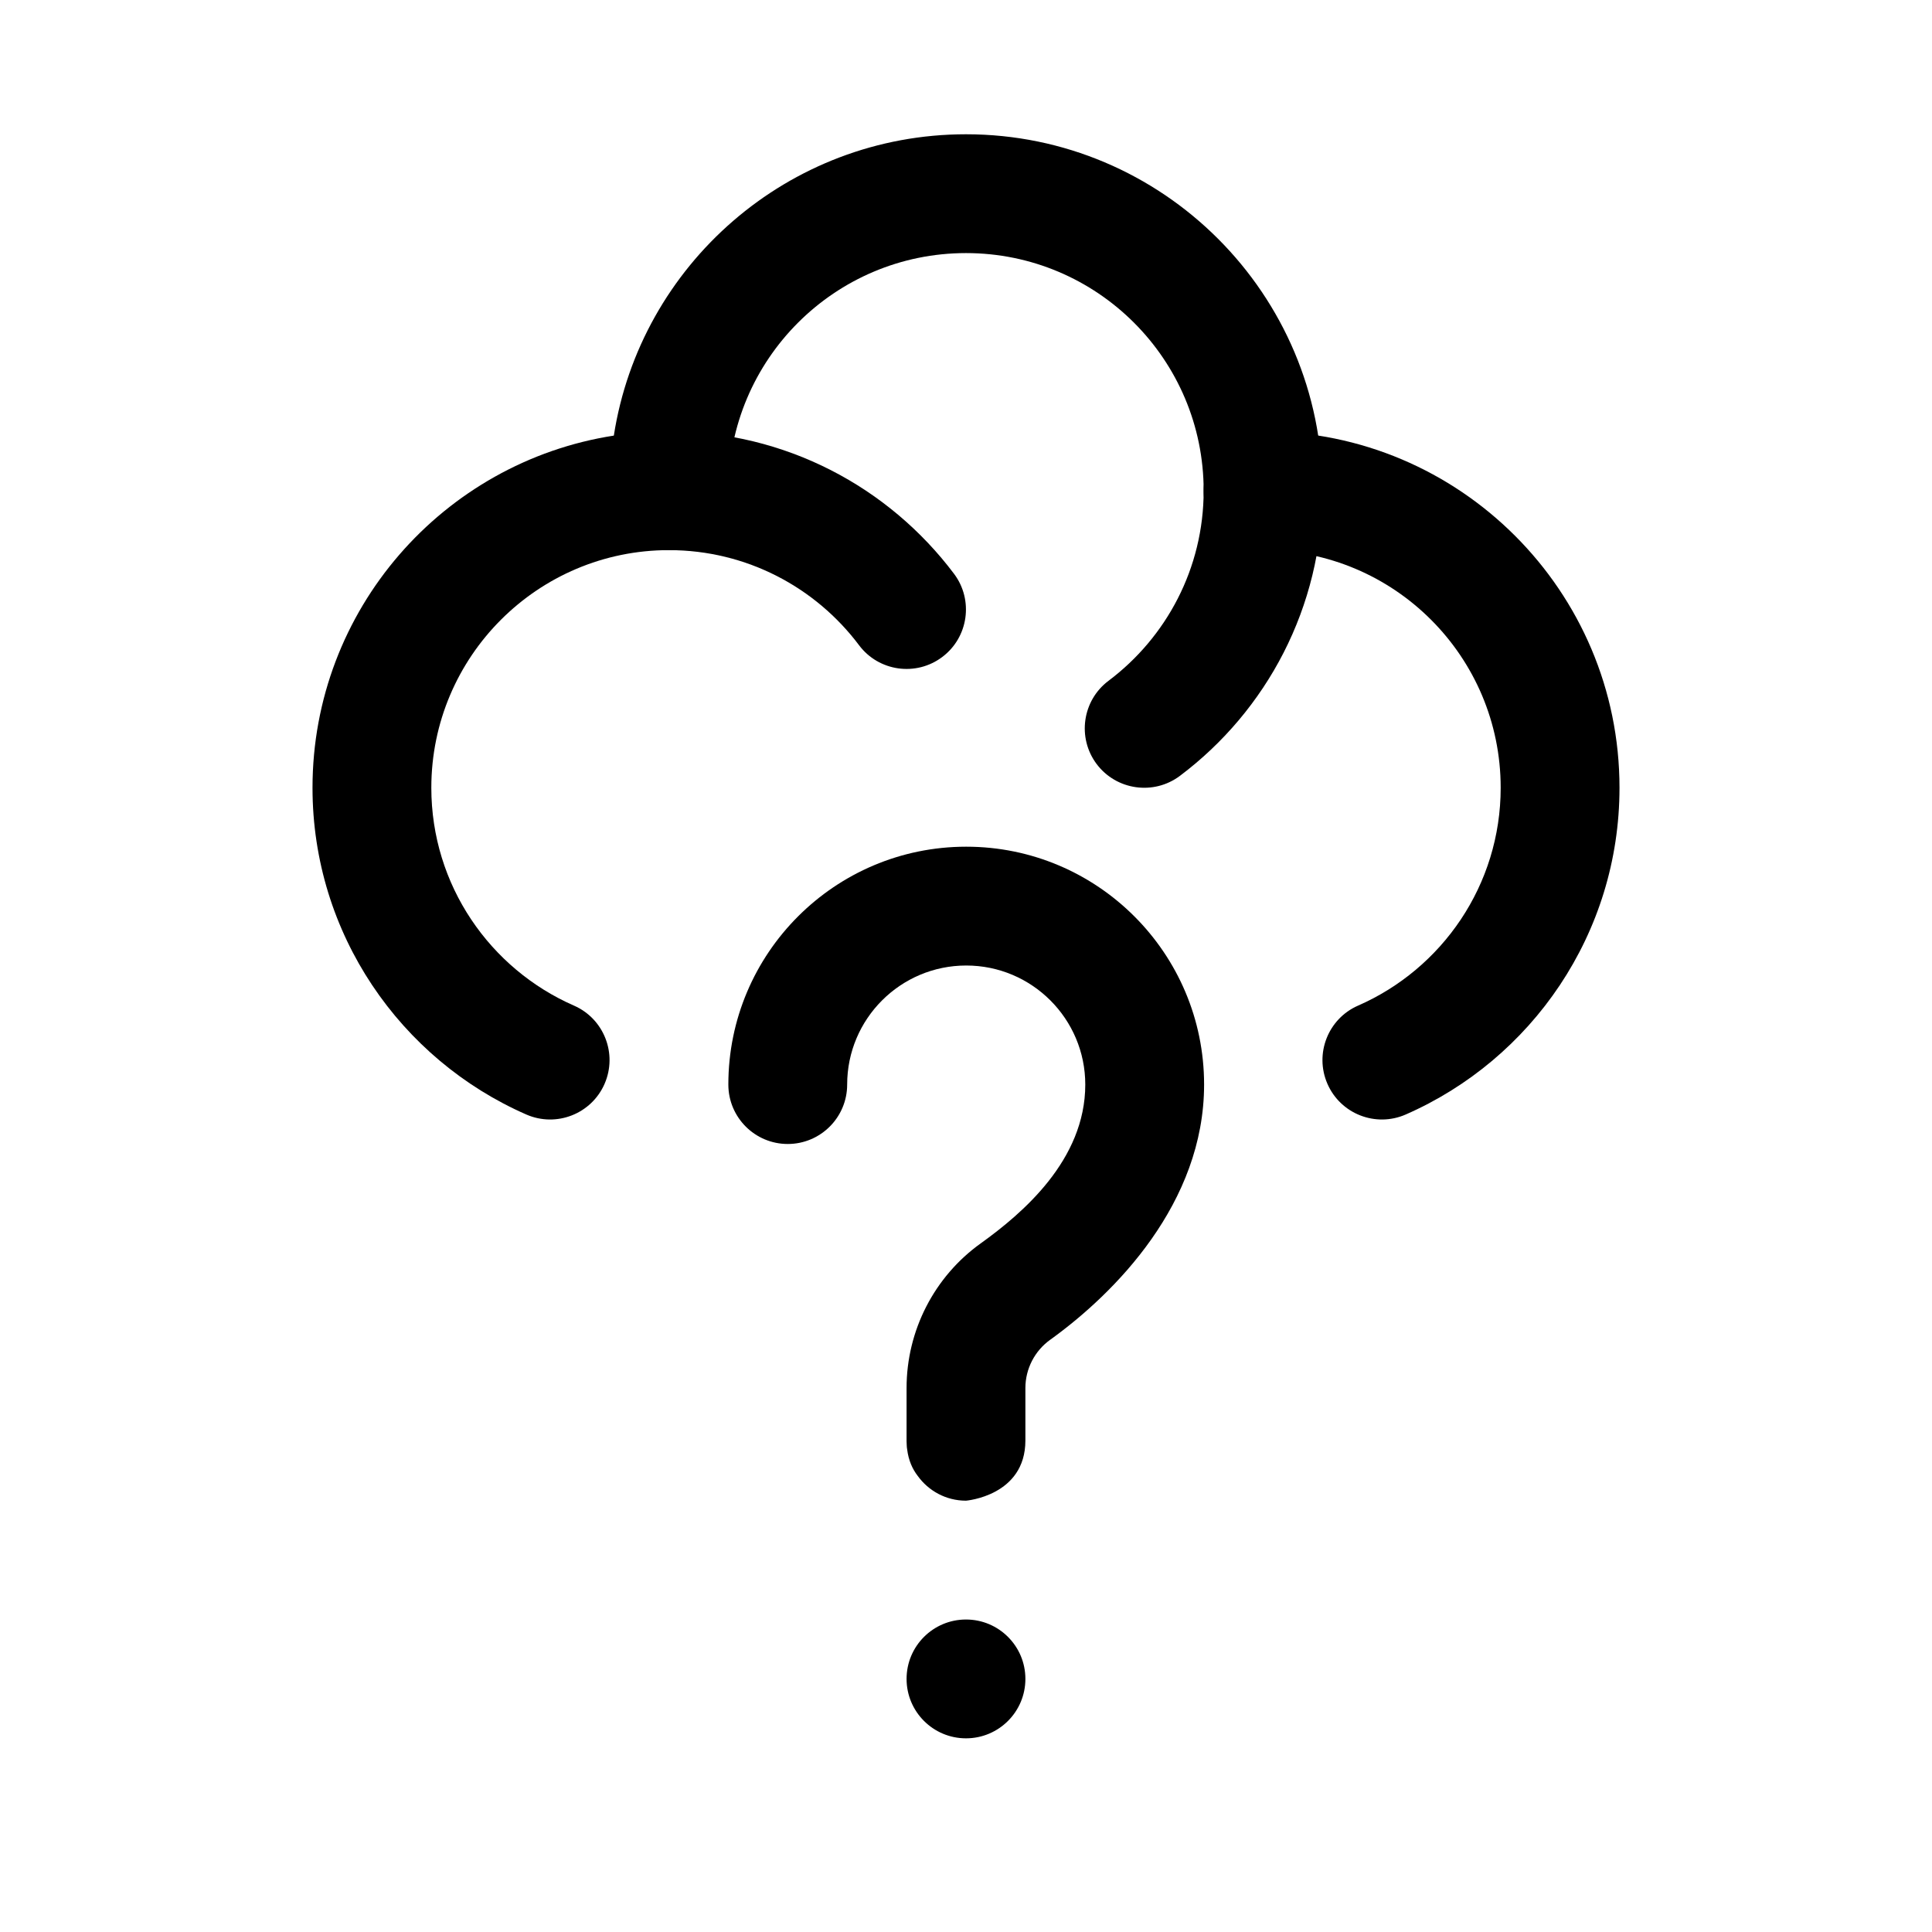 <?xml version="1.0" encoding="UTF-8"?>
<!-- Uploaded to: SVG Repo, www.svgrepo.com, Generator: SVG Repo Mixer Tools -->
<svg fill="#000000" width="800px" height="800px" version="1.1" viewBox="144 144 512 512" xmlns="http://www.w3.org/2000/svg">
 <g fill-rule="evenodd">
  <path d="m384.25 525.84v0.109c0 0.379 0.016 0.758 0.047 1.137l0.031 0.473 0.078 0.551c0.363 2.91 1.402 5.211 2.789 7.004 2.863 3.984 7.523 6.582 12.801 6.582 0 0 15.742-1.246 15.742-15.949v-13.902c0-5.07 2.457-9.84 6.582-12.801 0.016-0.016 0.031-0.016 0.047-0.031 17.113-12.328 40.73-36.164 40.73-67.59 0-34.793-28.246-63.039-63.039-63.039-34.797 0-63.039 28.246-63.039 63.039 0 8.691 7.051 15.746 15.742 15.746s15.746-7.055 15.746-15.746c0-17.41 14.137-31.551 31.551-31.551 17.41 0 31.551 14.141 31.551 31.551 0 20.043-16.723 34.184-27.648 42.039-12.359 8.832-19.711 23.145-19.711 38.383z"/>
  <path d="m296.11 410.5c-22.25-9.73-37.805-31.93-37.805-57.734 0-34.762 28.215-62.977 62.977-62.977 8.691 0 15.746-7.051 15.746-15.742 0-34.762 28.211-62.977 62.977-62.977 34.762 0 62.977 28.215 62.977 62.977 0 20.594-9.922 38.887-25.223 50.379-6.945 5.227-8.344 15.102-3.133 22.059 5.227 6.941 15.098 8.344 22.055 3.133 22.941-17.238 37.785-44.68 37.785-75.57 0-52.129-42.332-94.465-94.461-94.465-47.172 0-86.309 34.637-93.332 79.855-45.219 7.019-79.855 46.16-79.855 93.328 0 38.699 23.32 72 56.664 86.594 7.965 3.481 17.254-0.156 20.734-8.125 3.481-7.965-0.156-17.254-8.105-20.734z"/>
  <path d="m516.52 439.36c33.348-14.594 56.664-47.895 56.664-86.594 0-52.129-42.336-94.465-94.465-94.465-8.691 0-15.742 7.055-15.742 15.746s7.051 15.742 15.742 15.742c34.762 0 62.977 28.215 62.977 62.977 0 25.805-15.555 48.004-37.801 57.734-7.953 3.481-11.59 12.77-8.109 20.734 3.481 7.969 12.77 11.605 20.734 8.125z"/>
  <path d="m415.74 588.93c0 8.695-7.047 15.746-15.742 15.746s-15.746-7.051-15.746-15.746c0-8.695 7.051-15.742 15.746-15.742s15.742 7.047 15.742 15.742"/>
  <path d="m321.28 289.79c20.594 0 38.891 9.902 50.383 25.207 5.211 6.945 15.098 8.344 22.039 3.117 6.945-5.211 8.348-15.098 3.133-22.043-17.238-22.938-44.68-37.77-75.555-37.77-8.691 0-15.742 7.055-15.742 15.746s7.051 15.742 15.742 15.742z"/>
 </g>
</svg>